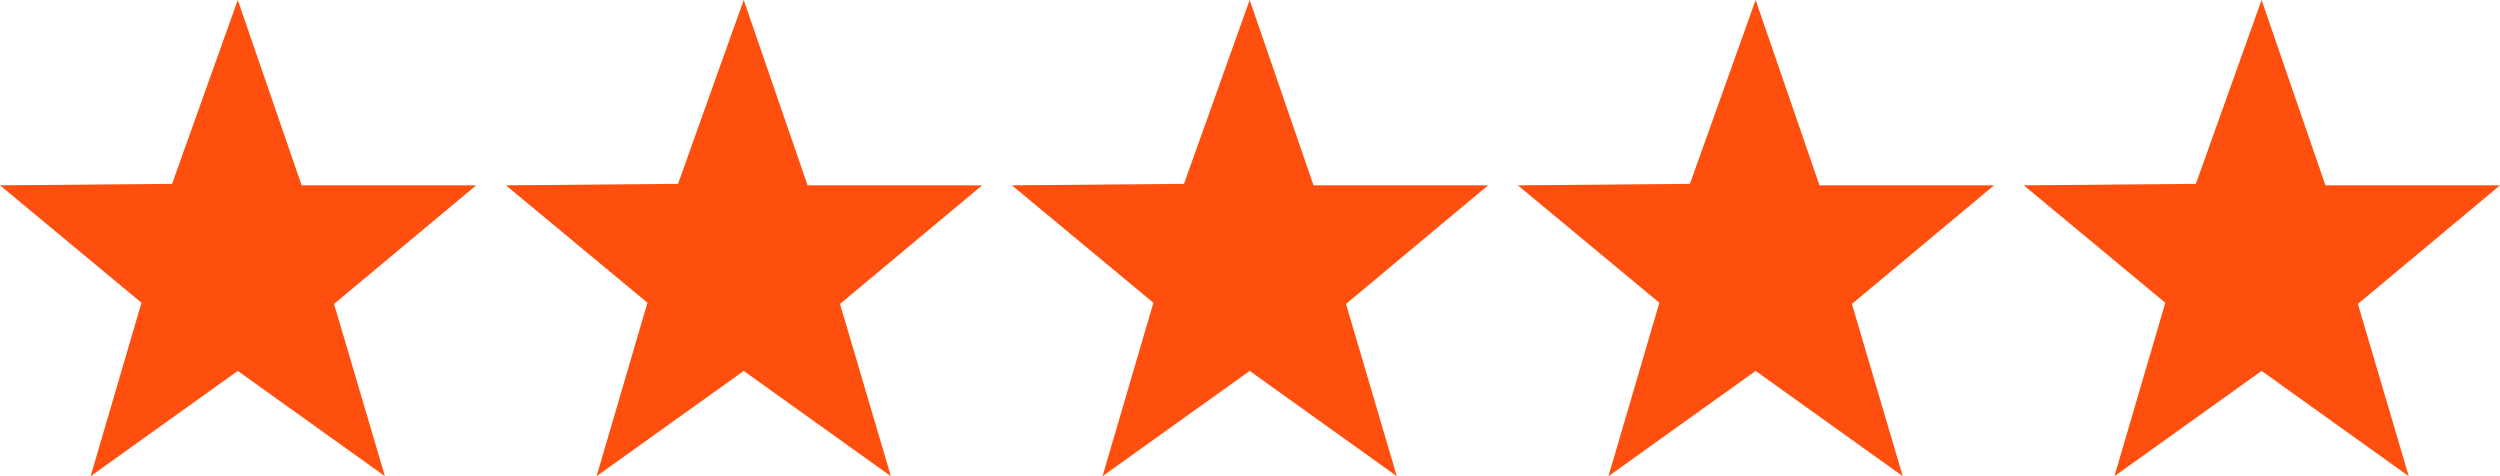 <?xml version="1.0" encoding="utf-8"?><!DOCTYPE svg PUBLIC "-//W3C//DTD SVG 1.1//EN" "http://www.w3.org/Graphics/SVG/1.1/DTD/svg11.dtd"><svg version="1.1" xmlns="http://www.w3.org/2000/svg" xmlns:xlink="http://www.w3.org/1999/xlink" x="0px" y="0px" width="84px" height="16px" viewBox="0 0 84 16" enable-background="new 0 0 84 16" xml:space="preserve"><g><path fill="#FF4F0E" d="M7.989,12.463L3.045,16l1.709-5.827L0,6.227l5.782-0.05L7.989,0l2.146,6.227H16l-4.776,3.985L12.933,16L7.989,12.463L7.989,12.463z"/><path fill="#FF4F0E" d="M24.989,12.463L20.045,16l1.709-5.827L17,6.227l5.782-0.05L24.989,0l2.146,6.227H33l-4.776,3.985L29.933,16L24.989,12.463L24.989,12.463z"/><path fill="#FF4F0E" d="M41.989,12.463L37.045,16l1.709-5.827L34,6.227l5.782-0.05L41.989,0l2.146,6.227H50l-4.775,3.985L46.933,16L41.989,12.463L41.989,12.463z"/><path fill="#FF4F0E" d="M58.989,12.463L54.045,16l1.709-5.827L51,6.227l5.782-0.05L58.989,0l2.146,6.227H67l-4.776,3.985L63.933,16L58.989,12.463L58.989,12.463z"/><path fill="#FF4F0E" d="M75.989,12.463L71.045,16l1.709-5.827L68,6.227l5.782-0.05L75.989,0l2.146,6.227H84l-4.775,3.985L80.934,16L75.989,12.463L75.989,12.463z"/></g></svg>